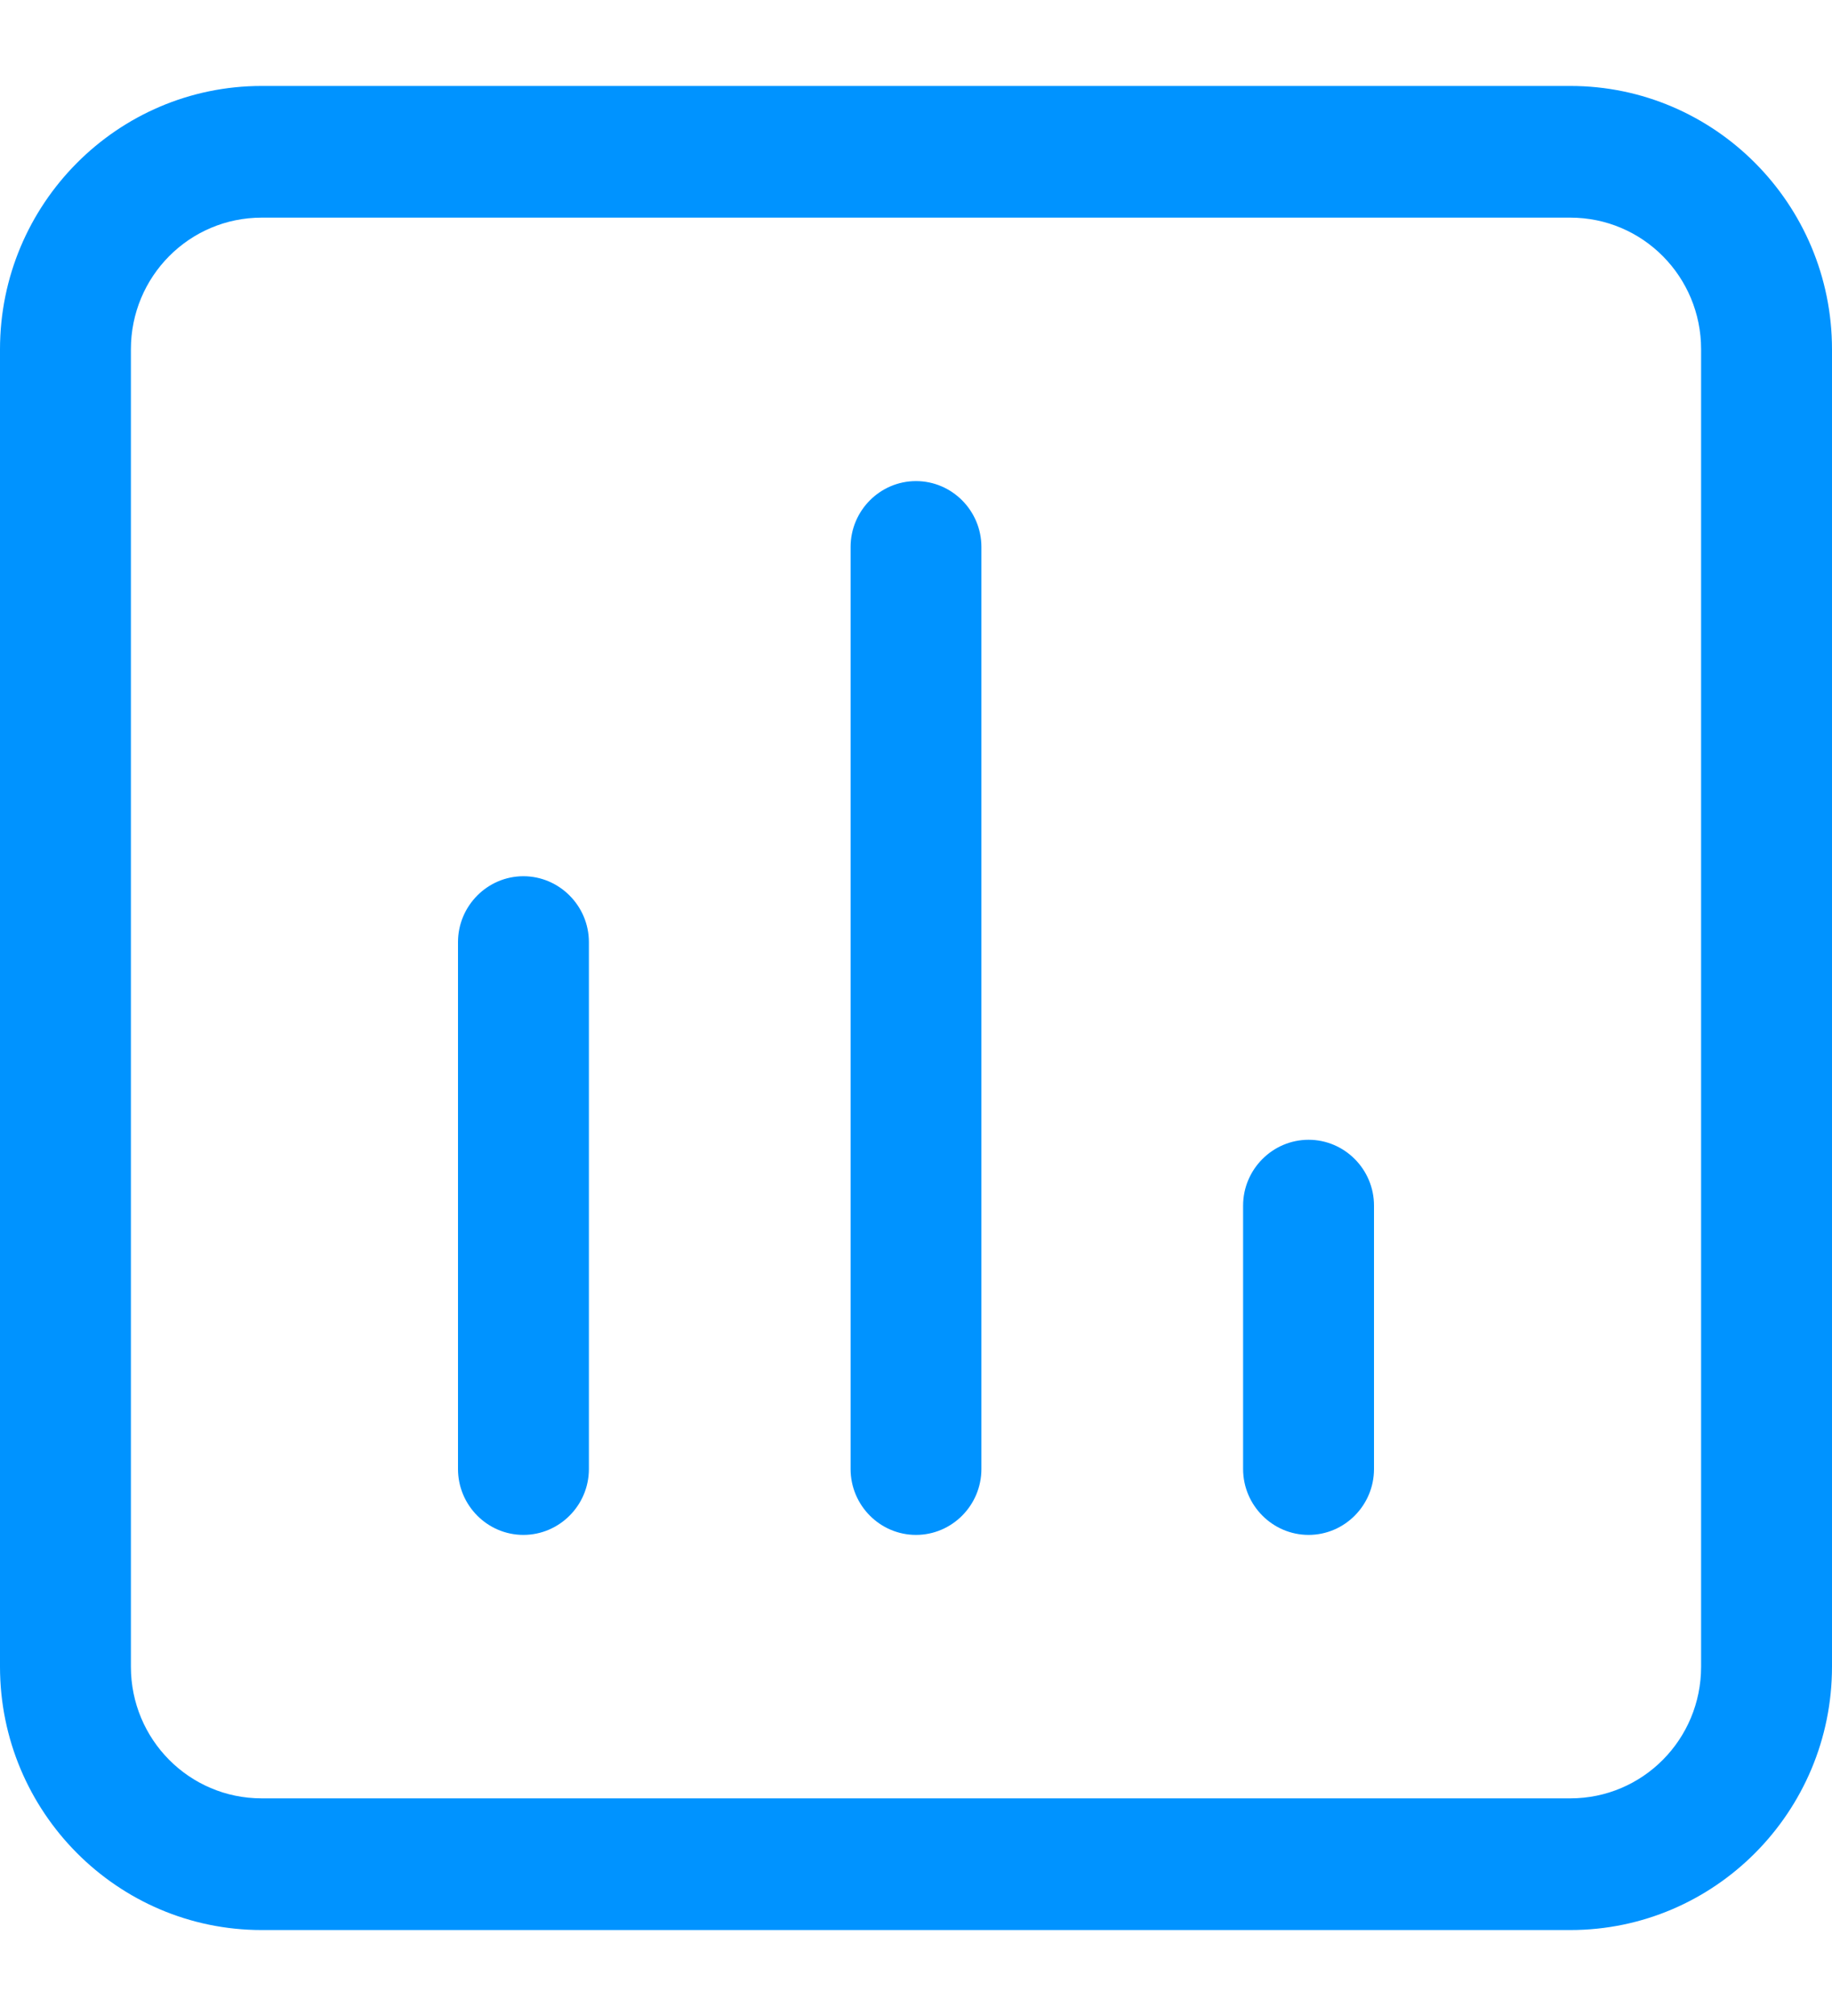 <svg width="20" height="22" viewBox="0 0 20 22" fill="none" xmlns="http://www.w3.org/2000/svg">
<path d="M2.857 2.375C2.067 2.375 1.429 3.017 1.429 3.812V18.188C1.429 18.983 2.067 19.625 2.857 19.625H17.143C17.933 19.625 18.571 18.983 18.571 18.188V3.812C18.571 3.017 17.933 2.375 17.143 2.375H2.857ZM0 3.812C0 2.227 1.281 0.938 2.857 0.938H17.143C18.719 0.938 20 2.227 20 3.812V18.188C20 19.773 18.719 21.062 17.143 21.062H2.857C1.281 21.062 0 19.773 0 18.188V3.812ZM5.714 9.562C6.107 9.562 6.429 9.886 6.429 10.281V16.031C6.429 16.427 6.107 16.75 5.714 16.75C5.321 16.75 5 16.427 5 16.031V10.281C5 9.886 5.321 9.562 5.714 9.562ZM9.286 5.969C9.286 5.573 9.607 5.25 10 5.25C10.393 5.25 10.714 5.573 10.714 5.969V16.031C10.714 16.427 10.393 16.75 10 16.75C9.607 16.75 9.286 16.427 9.286 16.031V5.969ZM14.286 12.438C14.679 12.438 15 12.761 15 13.156V16.031C15 16.427 14.679 16.75 14.286 16.75C13.893 16.75 13.571 16.427 13.571 16.031V13.156C13.571 12.761 13.893 12.438 14.286 12.438Z" fill="#0093FF"/>
</svg>
